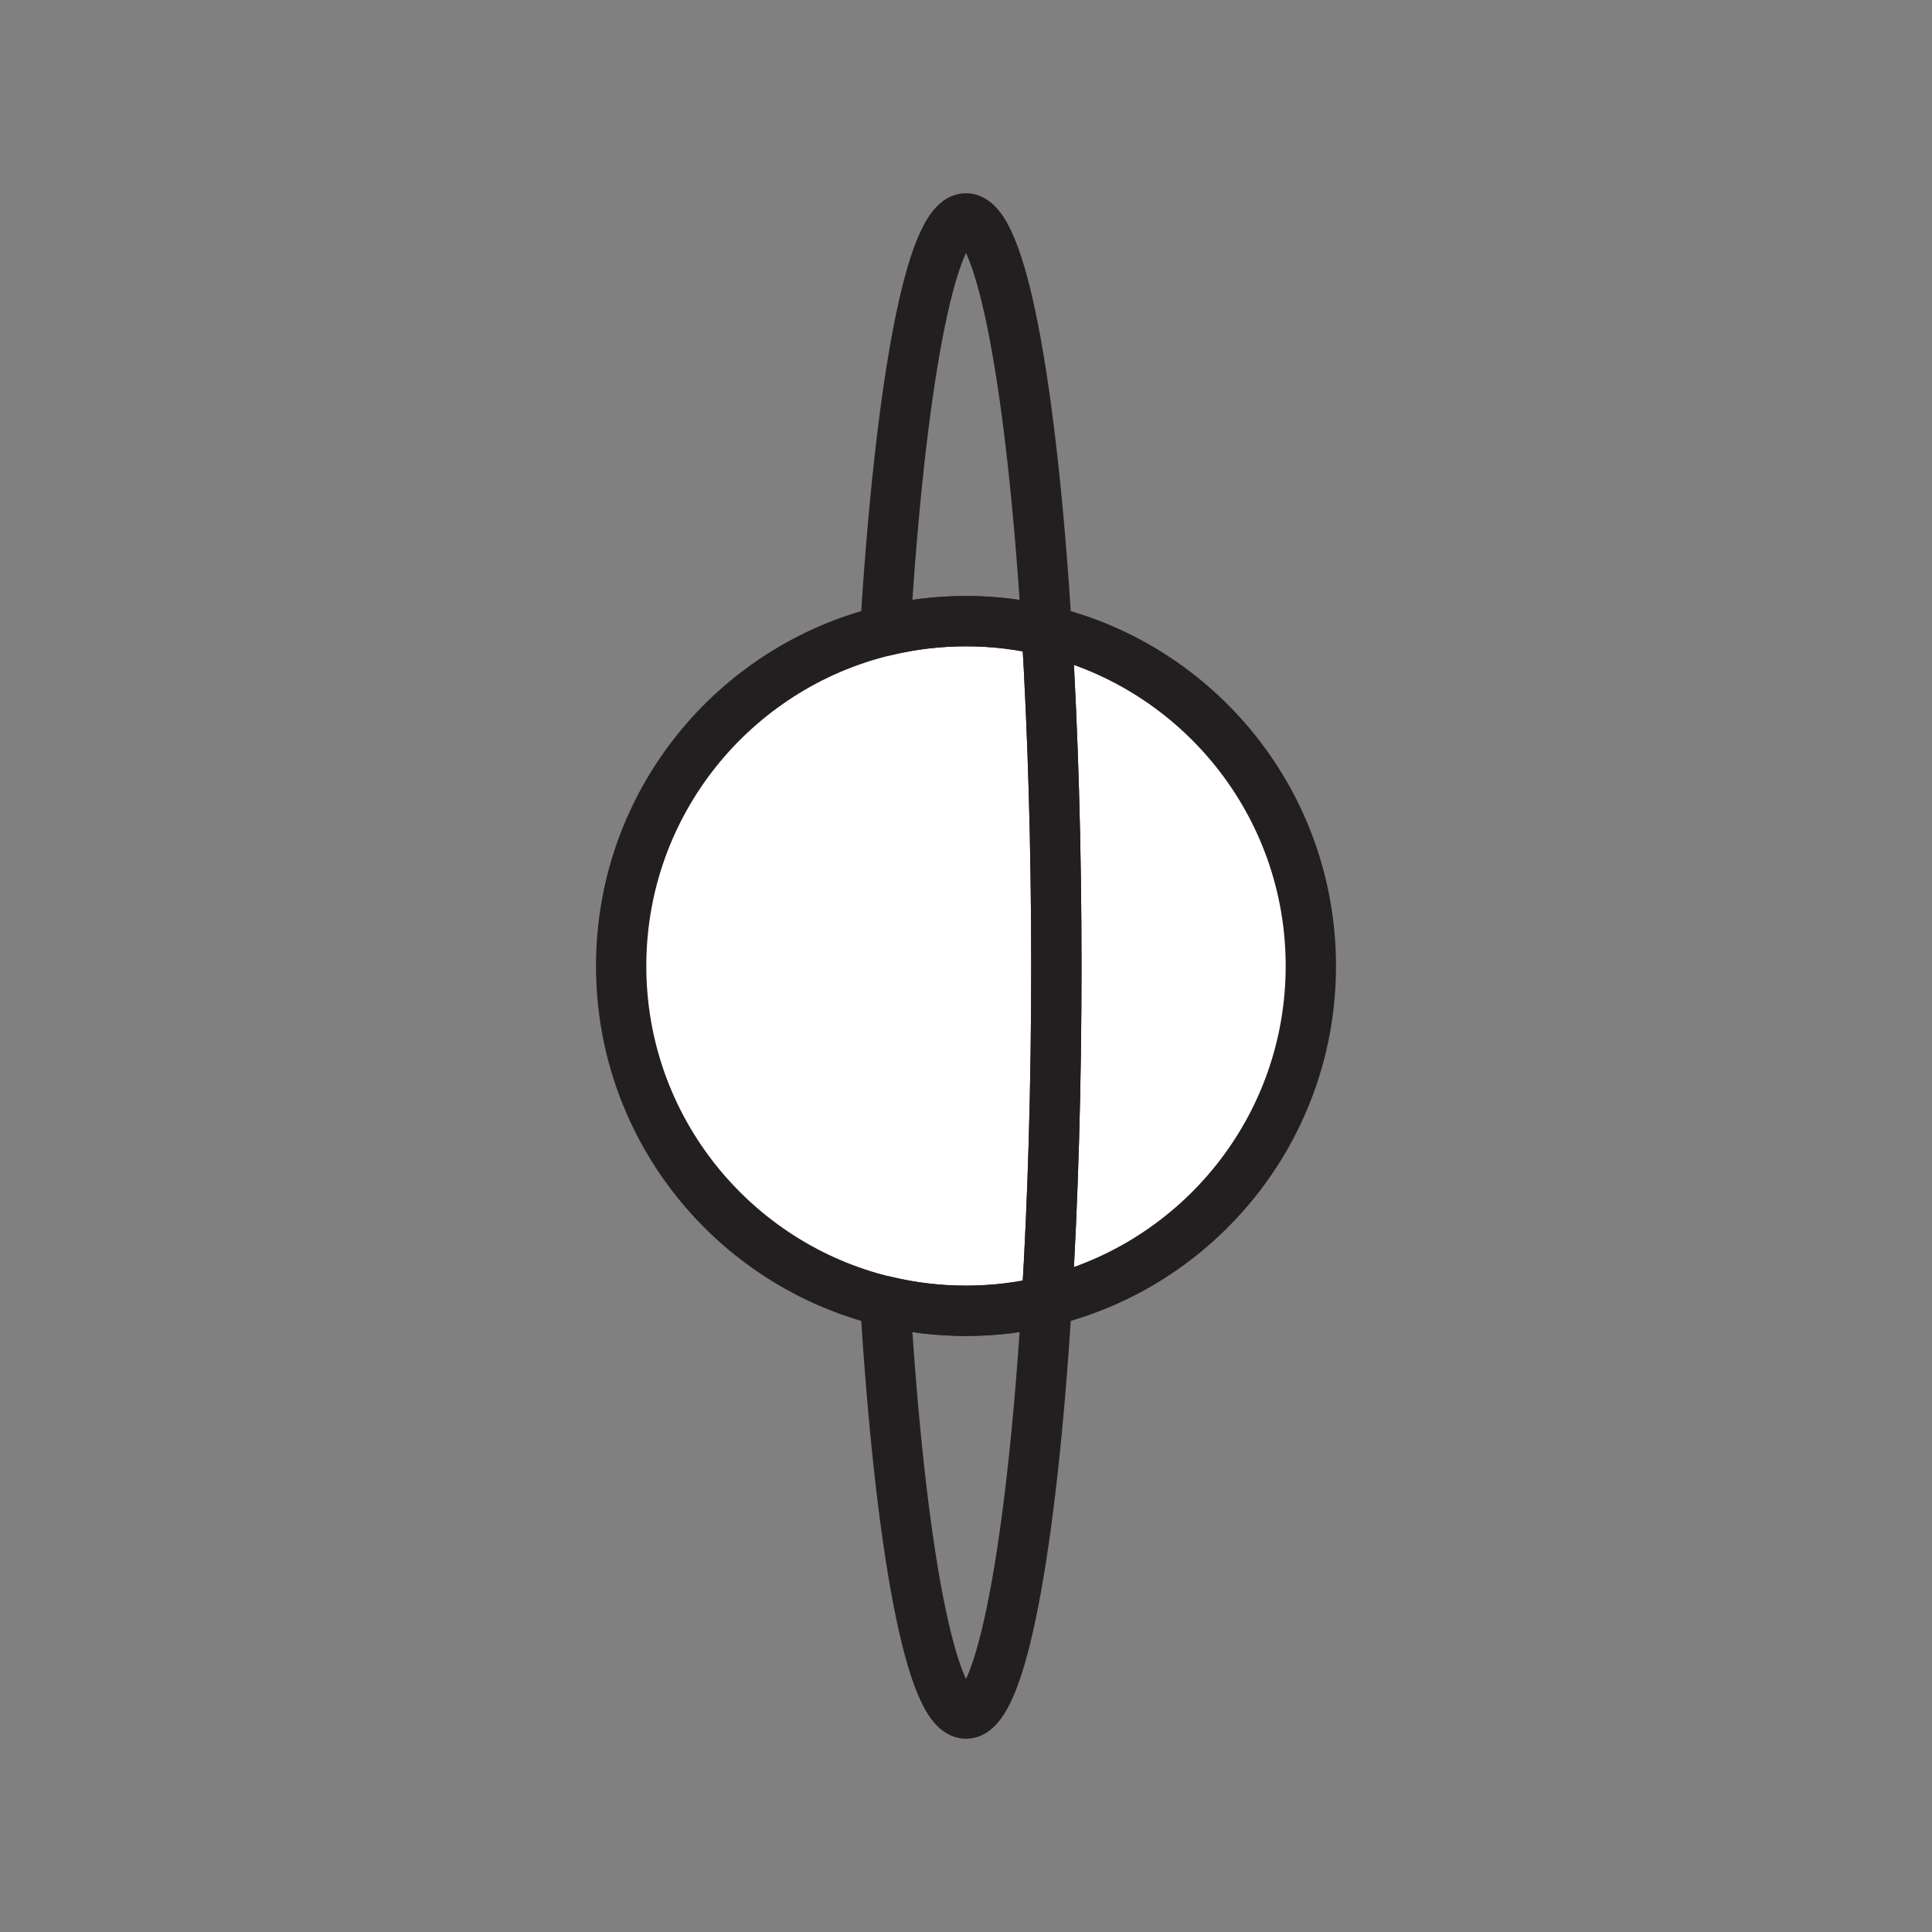 <svg xmlns="http://www.w3.org/2000/svg" viewBox="0 0 1920 1920">
    <rect x="0" y="0" width="1920" height="1920" fill="#808080" stroke="none"/>
    <style>
        .st0{fill:#fff}.st1{fill:none;stroke:#231f20;stroke-width:50;stroke-linecap:round;stroke-linejoin:round;stroke-miterlimit:10}
    </style>
    <path class="st0" d="M1040.3 626.8c-25.7-6.2-52.6-9.5-80.3-9.5s-54.5 3.3-80.3 9.5C729.2 662.9 617.3 798.4 617.3 960s111.9 297.1 262.4 333.2c25.7 6.2 52.6 9.5 80.3 9.5s54.5-3.3 80.3-9.5c150.5-36.1 262.4-171.6 262.4-333.2s-111.9-297.1-262.4-333.2z" id="Layer_2"/>
    <g id="STROKES">
        <path class="st1" d="M960 1302.6c27.6 0 54.5-3.3 80.3-9.5-14.8 243.1-45.2 409.9-80.3 409.9s-65.5-166.8-80.3-409.9c25.8 6.3 52.7 9.5 80.3 9.5z"/>
        <path class="st1" d="M960 617.3c-27.6 0-54.5 3.3-80.3 9.5C894.5 383.7 924.9 217 960 217s65.5 166.8 80.3 409.9c-25.8-6.3-52.7-9.6-80.3-9.6z"/>
        <path class="st1" d="M1049.8 960c0 119.8-3.4 233-9.5 333.2-25.7 6.2-52.6 9.5-80.3 9.5s-54.5-3.3-80.3-9.5c-150.5-36.1-262.4-171.6-262.4-333.2s111.9-297.1 262.4-333.2c25.7-6.2 52.6-9.5 80.3-9.5s54.5 3.3 80.3 9.5c6 100.2 9.5 213.4 9.5 333.2z"/>
        <path class="st1" d="M1302.7 960c0 161.6-111.9 297.1-262.4 333.2 6.1-100.2 9.5-213.4 9.5-333.2s-3.4-233-9.5-333.2c150.5 36.1 262.4 171.6 262.4 333.2z"/>
    </g>
</svg>
